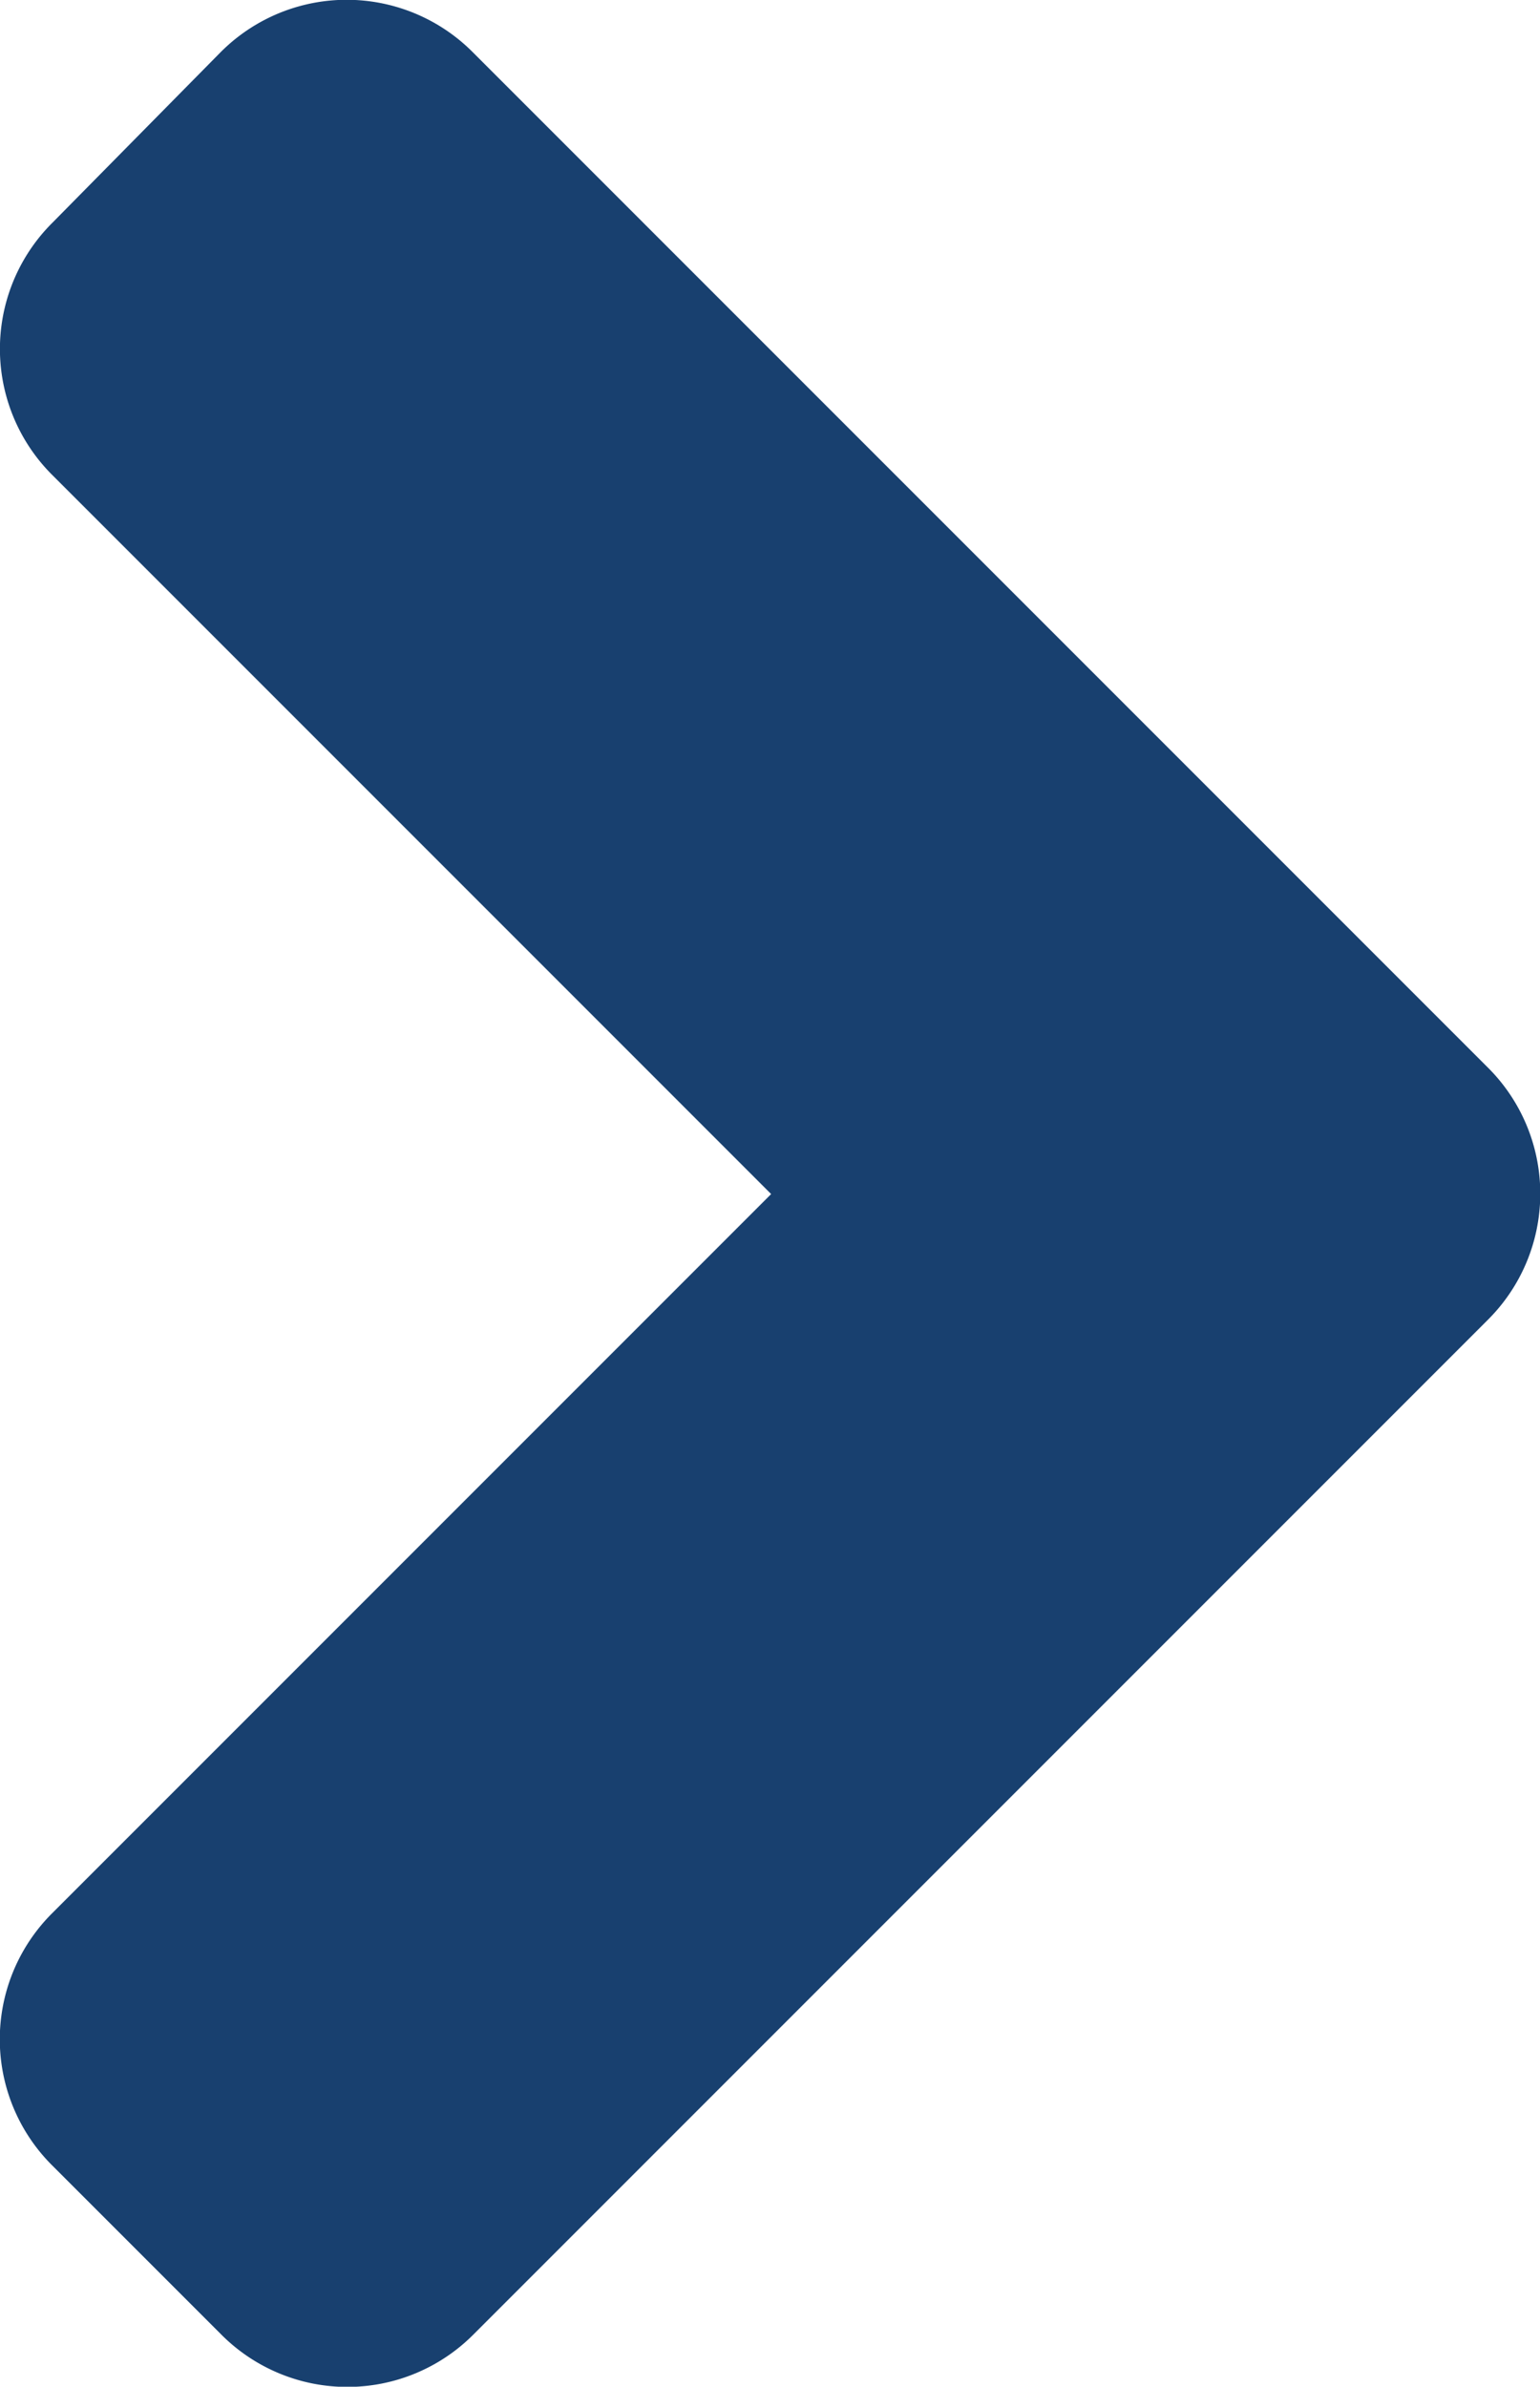 <svg xmlns="http://www.w3.org/2000/svg" width="12.12" height="18.779" viewBox="0 0 12.12 18.779">
  <path id="FontAwsome_angle-right_" data-name="FontAwsome (angle-right)" d="M36.457,106.337l-7.979,7.979a1.4,1.4,0,0,1-1.989,0l-1.326-1.326a1.4,1.4,0,0,1,0-1.989l5.656-5.656L25.164,99.69a1.4,1.4,0,0,1,0-1.989l1.32-1.338a1.4,1.4,0,0,1,1.989,0l7.979,7.979A1.4,1.4,0,0,1,36.457,106.337Z" transform="translate(-24.75 -95.95)" fill="#18406f"/>
</svg>
